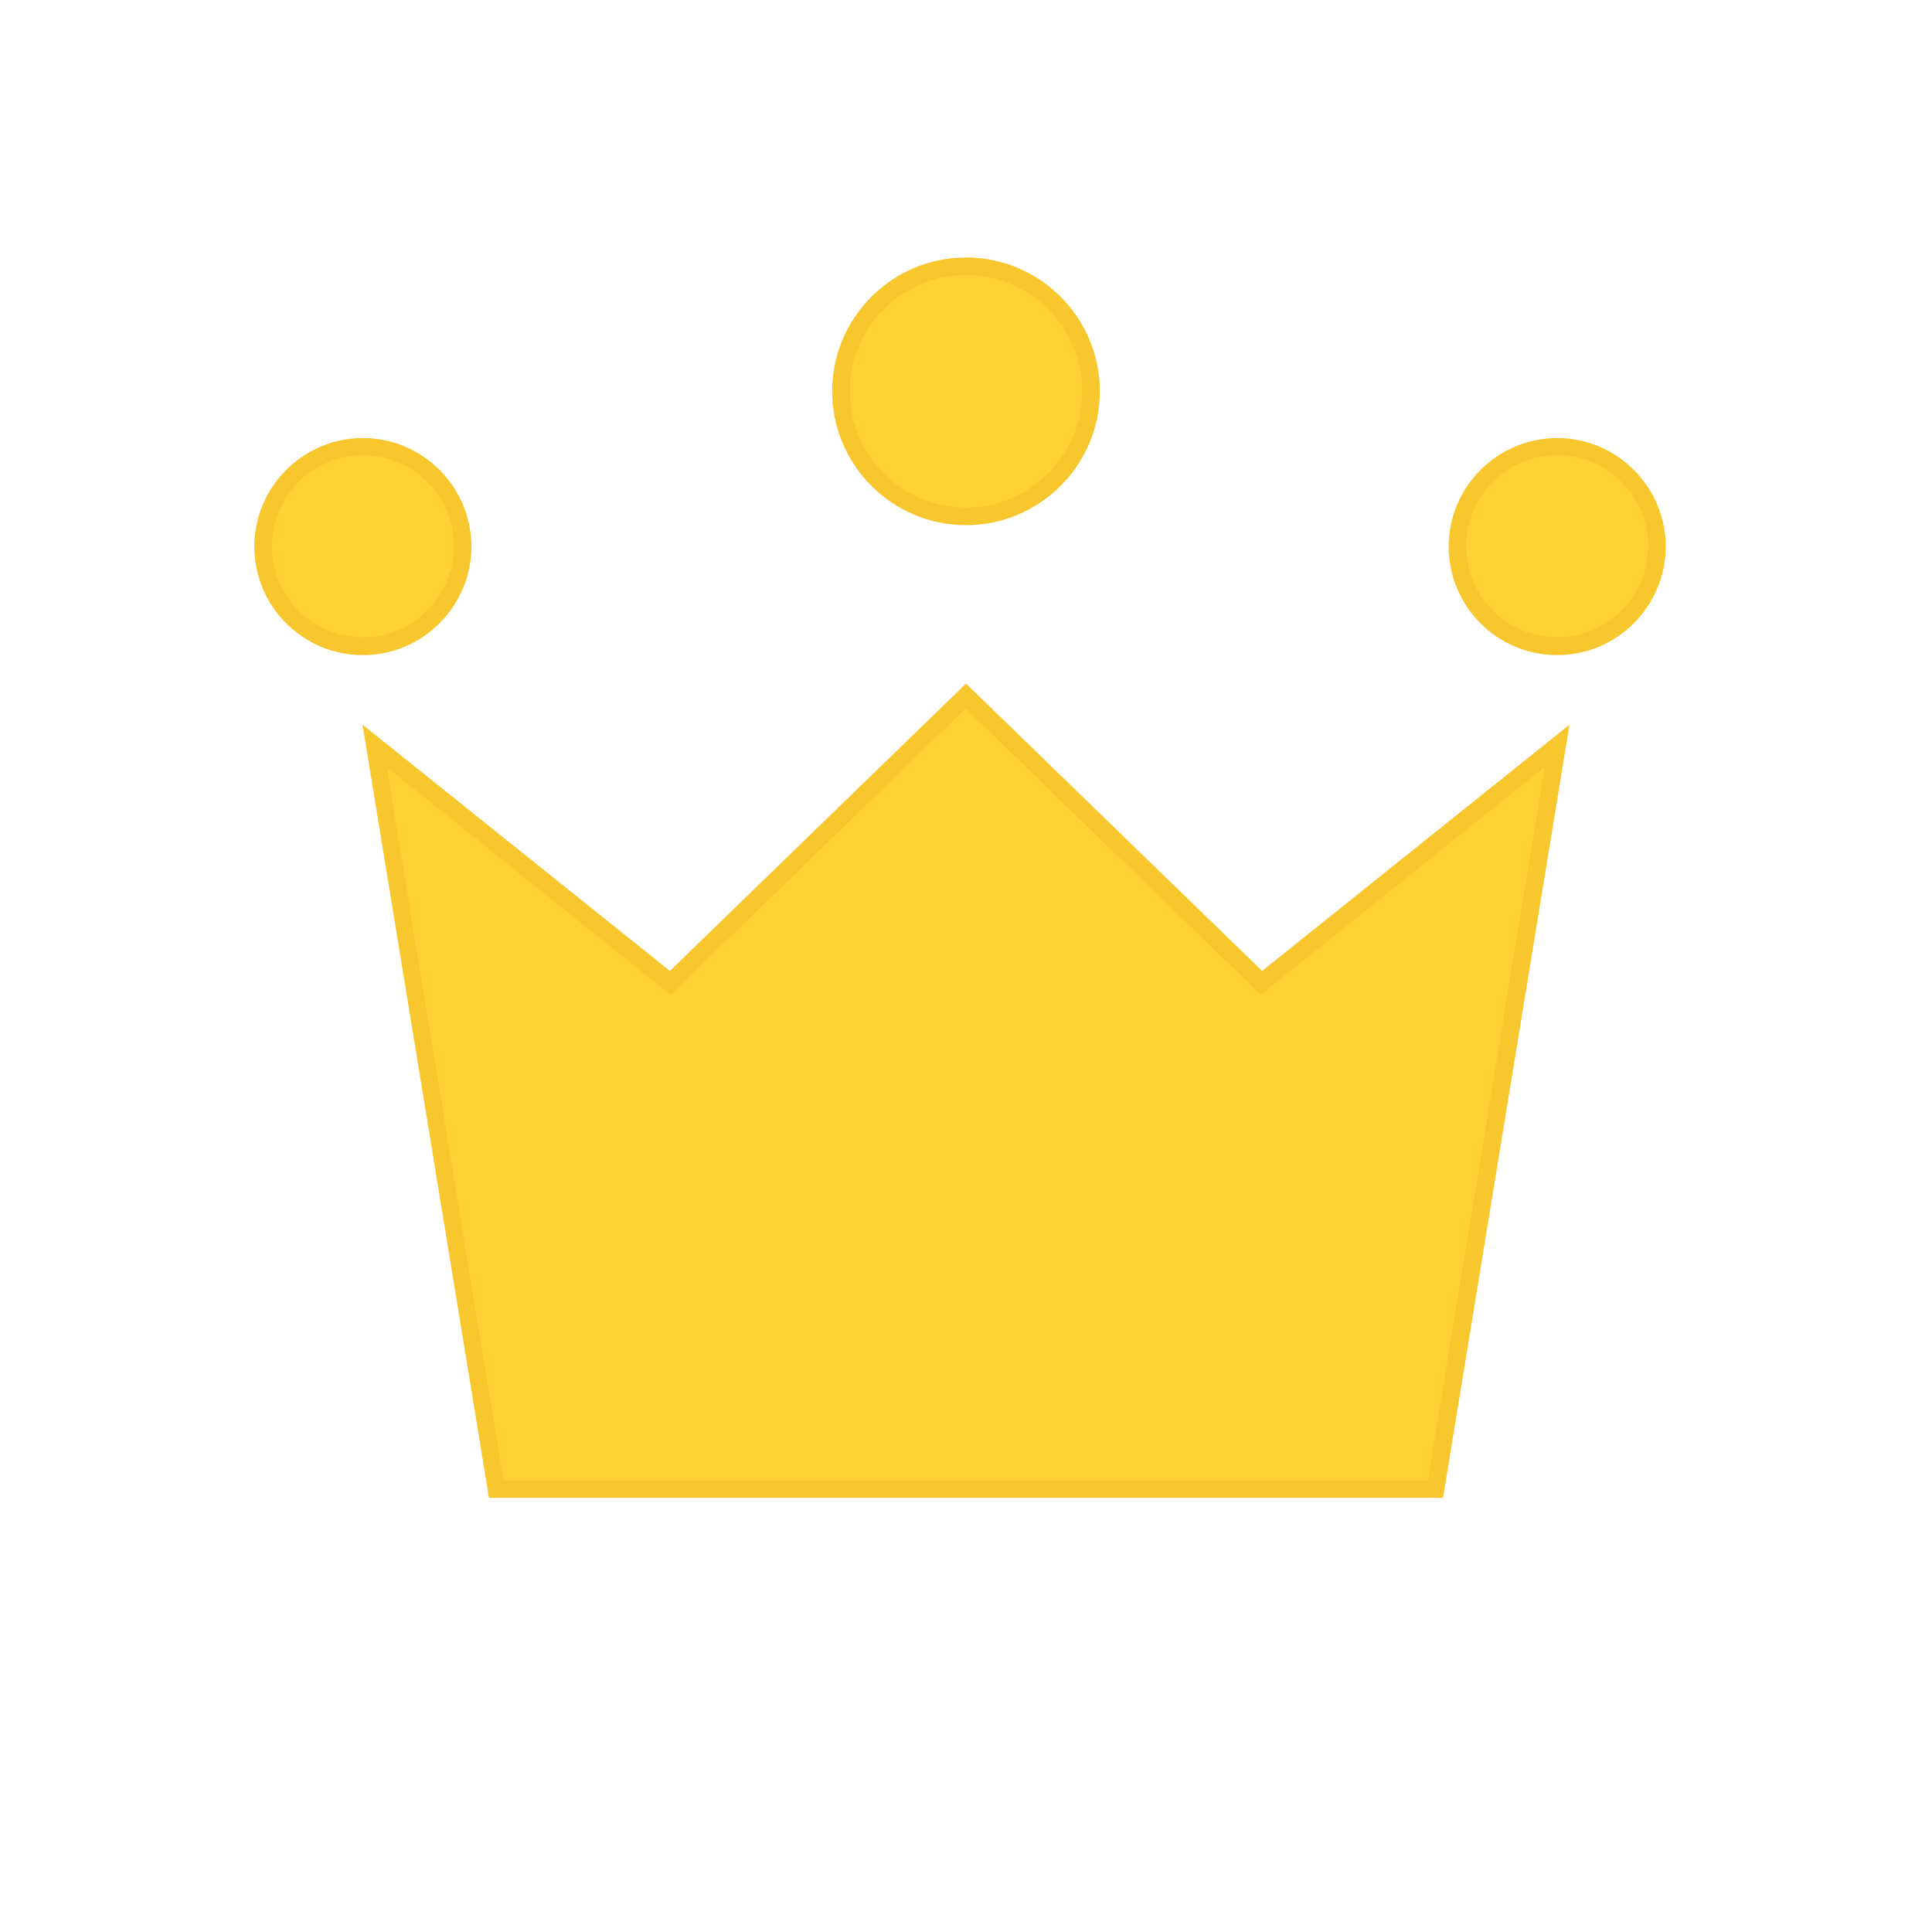 <?xml version="1.0" encoding="UTF-8"?> <svg xmlns="http://www.w3.org/2000/svg" id="Layer_2" viewBox="0 0 55 55"><defs><style>.cls-1{fill:none;}.cls-2{fill:#f7c72d;}.cls-3{fill:#ffd233;}</style></defs><g id="Layer_1-2"><g><rect class="cls-1" width="55" height="55"></rect><g><g><polygon class="cls-3" points="40.87 42.39 14.13 42.39 10.67 21.24 19.08 27.98 27.5 19.82 35.92 27.98 44.33 21.24 40.87 42.39"></polygon><path class="cls-2" d="m41.08,42.64H13.92l-3.6-22.01,8.75,7.01,8.43-8.18,8.43,8.18,8.75-7.01-3.6,22.01Zm-26.74-.5h26.31l3.32-20.3-8.08,6.48-8.4-8.15-8.4,8.15-8.08-6.48,3.32,20.3Z"></path></g><g><path class="cls-3" d="m31.06,11.14c0,1.97-1.59,3.56-3.56,3.56s-3.56-1.59-3.56-3.56,1.59-3.56,3.56-3.56,3.56,1.59,3.56,3.56Z"></path><path class="cls-2" d="m27.5,14.95c-2.1,0-3.81-1.71-3.81-3.81s1.71-3.81,3.81-3.81,3.81,1.71,3.81,3.81-1.71,3.81-3.81,3.81Zm0-7.12c-1.83,0-3.31,1.49-3.31,3.31s1.49,3.31,3.31,3.31,3.31-1.49,3.31-3.31-1.49-3.31-3.31-3.31Z"></path></g><g><path class="cls-3" d="m47.18,15.55c0,1.57-1.27,2.84-2.84,2.84s-2.84-1.27-2.84-2.84,1.27-2.84,2.84-2.84,2.84,1.27,2.84,2.84Z"></path><path class="cls-2" d="m44.33,18.65c-1.71,0-3.09-1.39-3.09-3.09s1.39-3.09,3.09-3.09,3.09,1.39,3.09,3.09-1.39,3.09-3.09,3.09Zm0-5.69c-1.43,0-2.59,1.16-2.59,2.59s1.16,2.59,2.59,2.59,2.59-1.16,2.59-2.59-1.16-2.59-2.59-2.59Z"></path></g><g><path class="cls-3" d="m13.18,15.55c0,1.57-1.27,2.84-2.84,2.84s-2.84-1.27-2.84-2.84,1.27-2.84,2.84-2.84,2.84,1.27,2.84,2.84Z"></path><path class="cls-2" d="m10.33,18.65c-1.71,0-3.09-1.39-3.09-3.09s1.39-3.09,3.09-3.09,3.09,1.39,3.09,3.09-1.39,3.09-3.09,3.09Zm0-5.69c-1.43,0-2.59,1.16-2.59,2.59s1.16,2.59,2.59,2.59,2.59-1.16,2.59-2.59-1.16-2.59-2.59-2.59Z"></path></g></g></g></g></svg> 